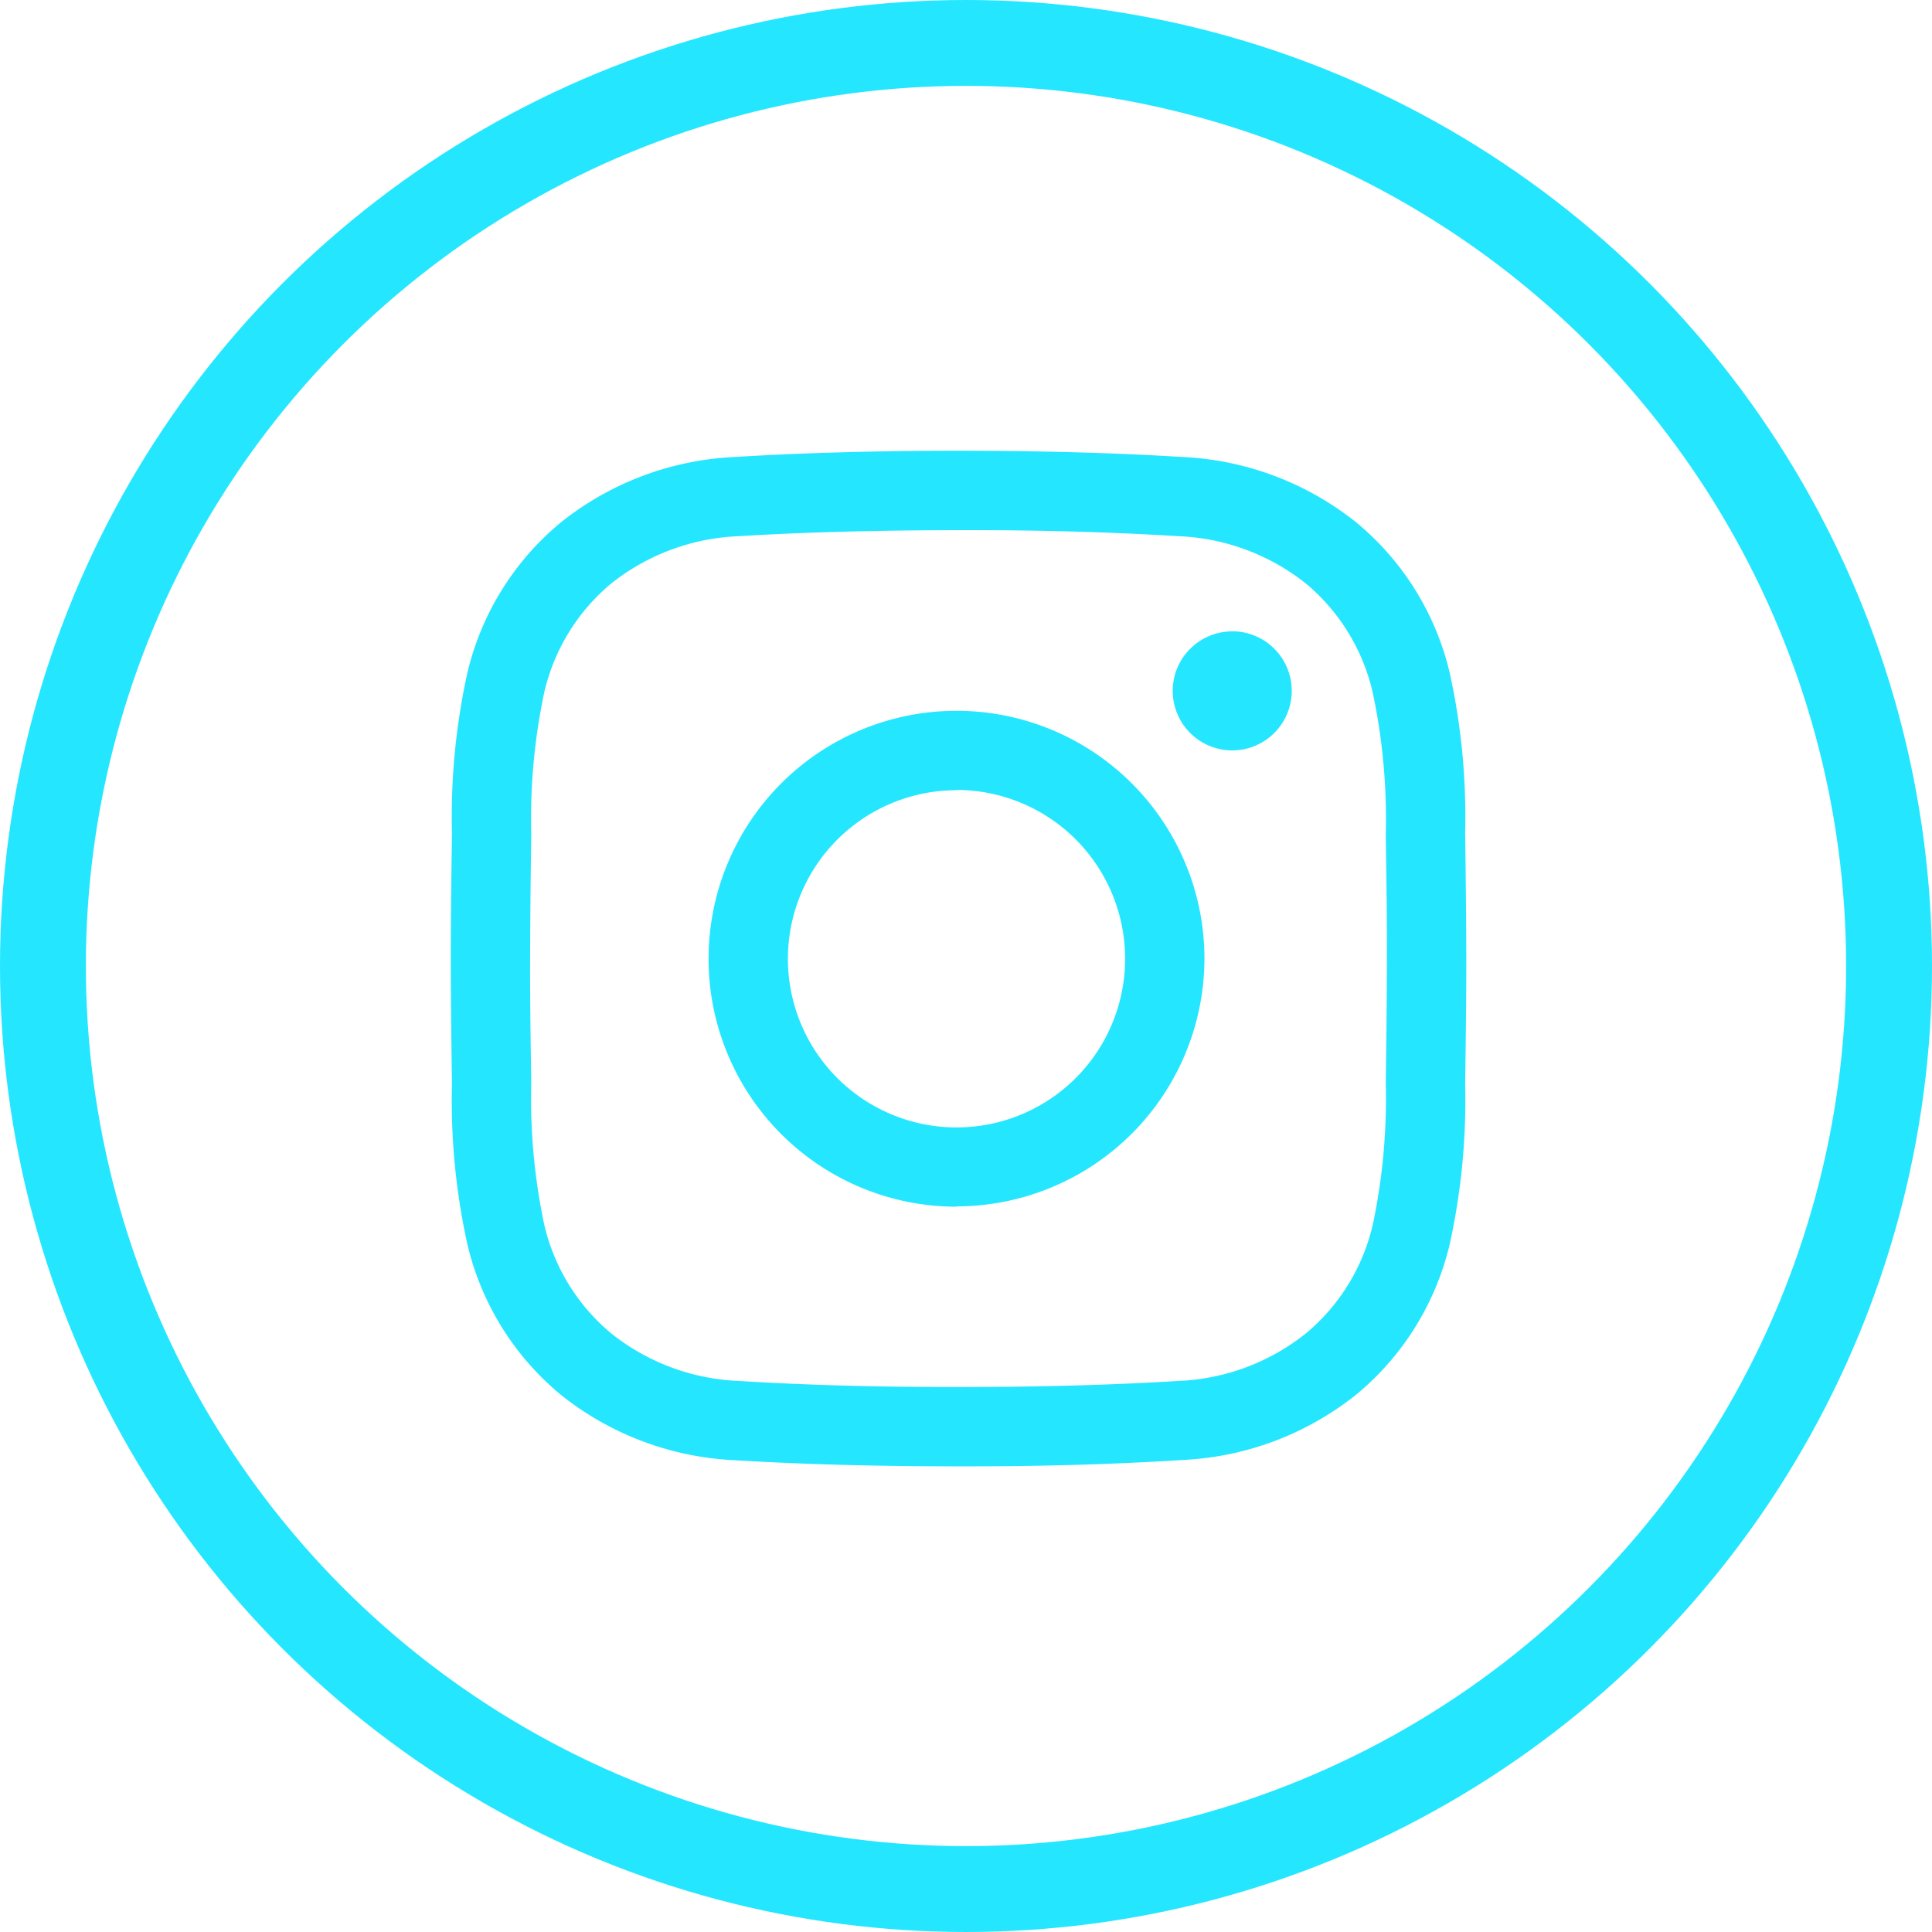 <svg xmlns="http://www.w3.org/2000/svg" width="45" height="45" viewBox="0 0 45 45">
  <g id="Group_1906" data-name="Group 1906" transform="translate(-266.5 -6471.5)">
    <g id="Ellipse_50" data-name="Ellipse 50" transform="translate(266.5 6471.5)" fill="none" stroke="#25e6ff" stroke-width="2">
      <circle cx="22.5" cy="22.5" r="22.5" stroke="none"/>
      <circle cx="22.5" cy="22.5" r="21.5" fill="none"/>
    </g>
    <path id="instagram" d="M12.059,23.655h-.236c-1.854,0-3.567-.043-5.233-.144a7,7,0,0,1-4.032-1.526A6.472,6.472,0,0,1,.384,18.473a15.559,15.559,0,0,1-.357-3.715C.015,13.894,0,12.871,0,11.83S.015,9.762.027,8.9A15.561,15.561,0,0,1,.384,5.183,6.472,6.472,0,0,1,2.559,1.672,7,7,0,0,1,6.591.146C8.257.045,9.97,0,11.829,0S15.4.045,17.062.146a7,7,0,0,1,4.032,1.526,6.471,6.471,0,0,1,2.175,3.511A15.56,15.56,0,0,1,23.626,8.9c.012.864.024,1.887.027,2.927v0c0,1.041-.015,2.064-.027,2.927a15.552,15.552,0,0,1-.357,3.715,6.471,6.471,0,0,1-2.175,3.511,7,7,0,0,1-4.032,1.526C15.466,23.607,13.827,23.655,12.059,23.655Zm-.236-1.848c1.824,0,3.5-.042,5.125-.141a5.09,5.09,0,0,0,2.977-1.114,4.665,4.665,0,0,0,1.552-2.536,14.155,14.155,0,0,0,.3-3.284c.012-.858.024-1.874.027-2.9s-.015-2.046-.027-2.9a14.158,14.158,0,0,0-.3-3.284A4.665,4.665,0,0,0,19.926,3.1,5.091,5.091,0,0,0,16.949,1.99c-1.627-.1-3.3-.145-5.121-.141s-3.5.042-5.125.141A5.091,5.091,0,0,0,3.726,3.1,4.665,4.665,0,0,0,2.174,5.64a14.157,14.157,0,0,0-.3,3.284c-.012.858-.024,1.875-.027,2.906s.015,2.044.027,2.9a14.155,14.155,0,0,0,.3,3.284,4.665,4.665,0,0,0,1.552,2.536A5.091,5.091,0,0,0,6.7,21.666C8.33,21.765,10.005,21.811,11.824,21.806Zm-.044-4.2a5.775,5.775,0,1,1,5.775-5.775A5.781,5.781,0,0,1,11.78,17.6Zm0-9.7a3.927,3.927,0,1,0,3.927,3.927A3.931,3.931,0,0,0,11.78,7.9Zm6.422-3.7a1.386,1.386,0,1,0,1.386,1.386A1.386,1.386,0,0,0,18.2,4.205Zm0,0" transform="translate(277 6481.999)" fill="#25e6ff"/>
  </g>
</svg>
